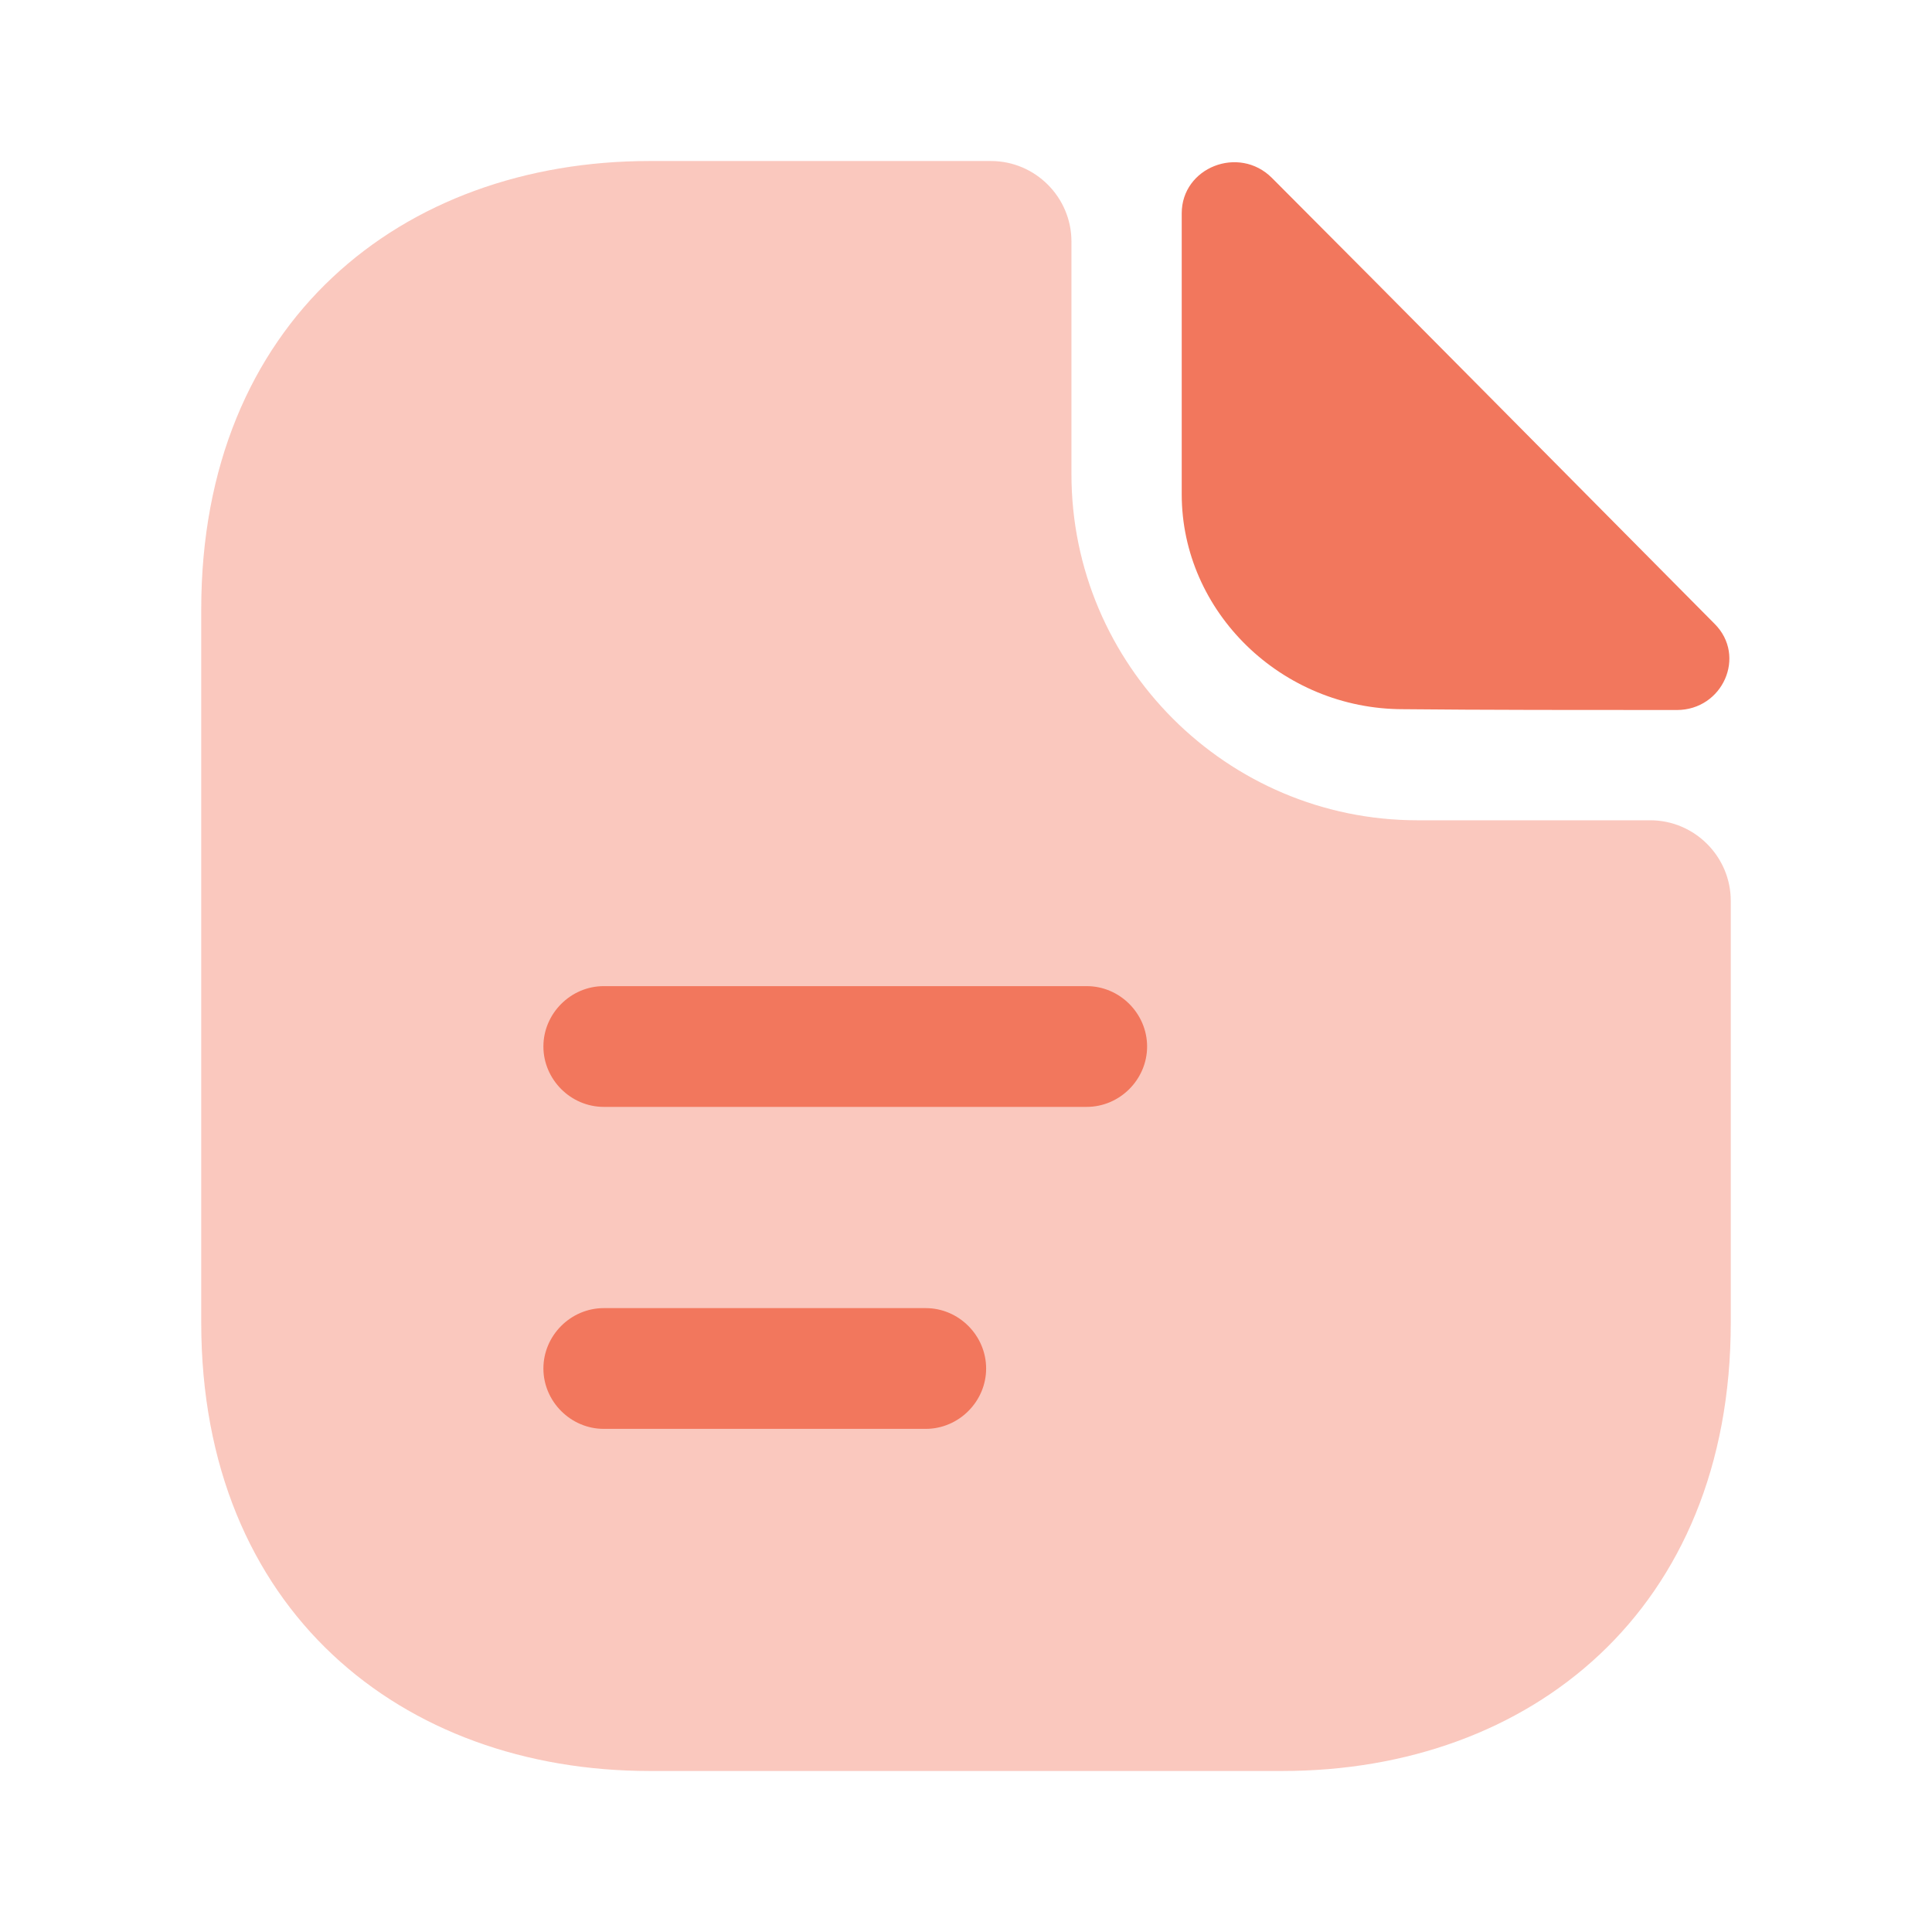 <svg width="38" height="38" viewBox="0 0 38 38" fill="none" xmlns="http://www.w3.org/2000/svg">
<path opacity="0.4" d="M32.459 16.134H27.883C24.13 16.134 21.074 13.078 21.074 9.326V4.75C21.074 3.879 20.362 3.167 19.491 3.167H12.778C7.901 3.167 3.958 6.333 3.958 11.986V26.014C3.958 31.667 7.901 34.833 12.778 34.833H25.223C30.099 34.833 34.042 31.667 34.042 26.014V17.718C34.042 16.847 33.329 16.134 32.459 16.134Z" fill="#F2775D"/>
<path d="M25.017 3.499C24.367 2.85 23.243 3.293 23.243 4.196V9.722C23.243 12.033 25.206 13.949 27.597 13.949C29.102 13.965 31.192 13.965 32.981 13.965C33.883 13.965 34.358 12.904 33.725 12.271C31.445 9.975 27.36 5.843 25.017 3.499Z" fill="#F2775D"/>
<path d="M21.375 21.771H11.875C11.226 21.771 10.688 21.233 10.688 20.583C10.688 19.934 11.226 19.396 11.875 19.396H21.375C22.024 19.396 22.562 19.934 22.562 20.583C22.562 21.233 22.024 21.771 21.375 21.771Z" fill="#F2775D"/>
<path d="M18.208 28.104H11.875C11.226 28.104 10.688 27.566 10.688 26.917C10.688 26.267 11.226 25.729 11.875 25.729H18.208C18.858 25.729 19.396 26.267 19.396 26.917C19.396 27.566 18.858 28.104 18.208 28.104Z" fill="#F2775D"/>
</svg>
